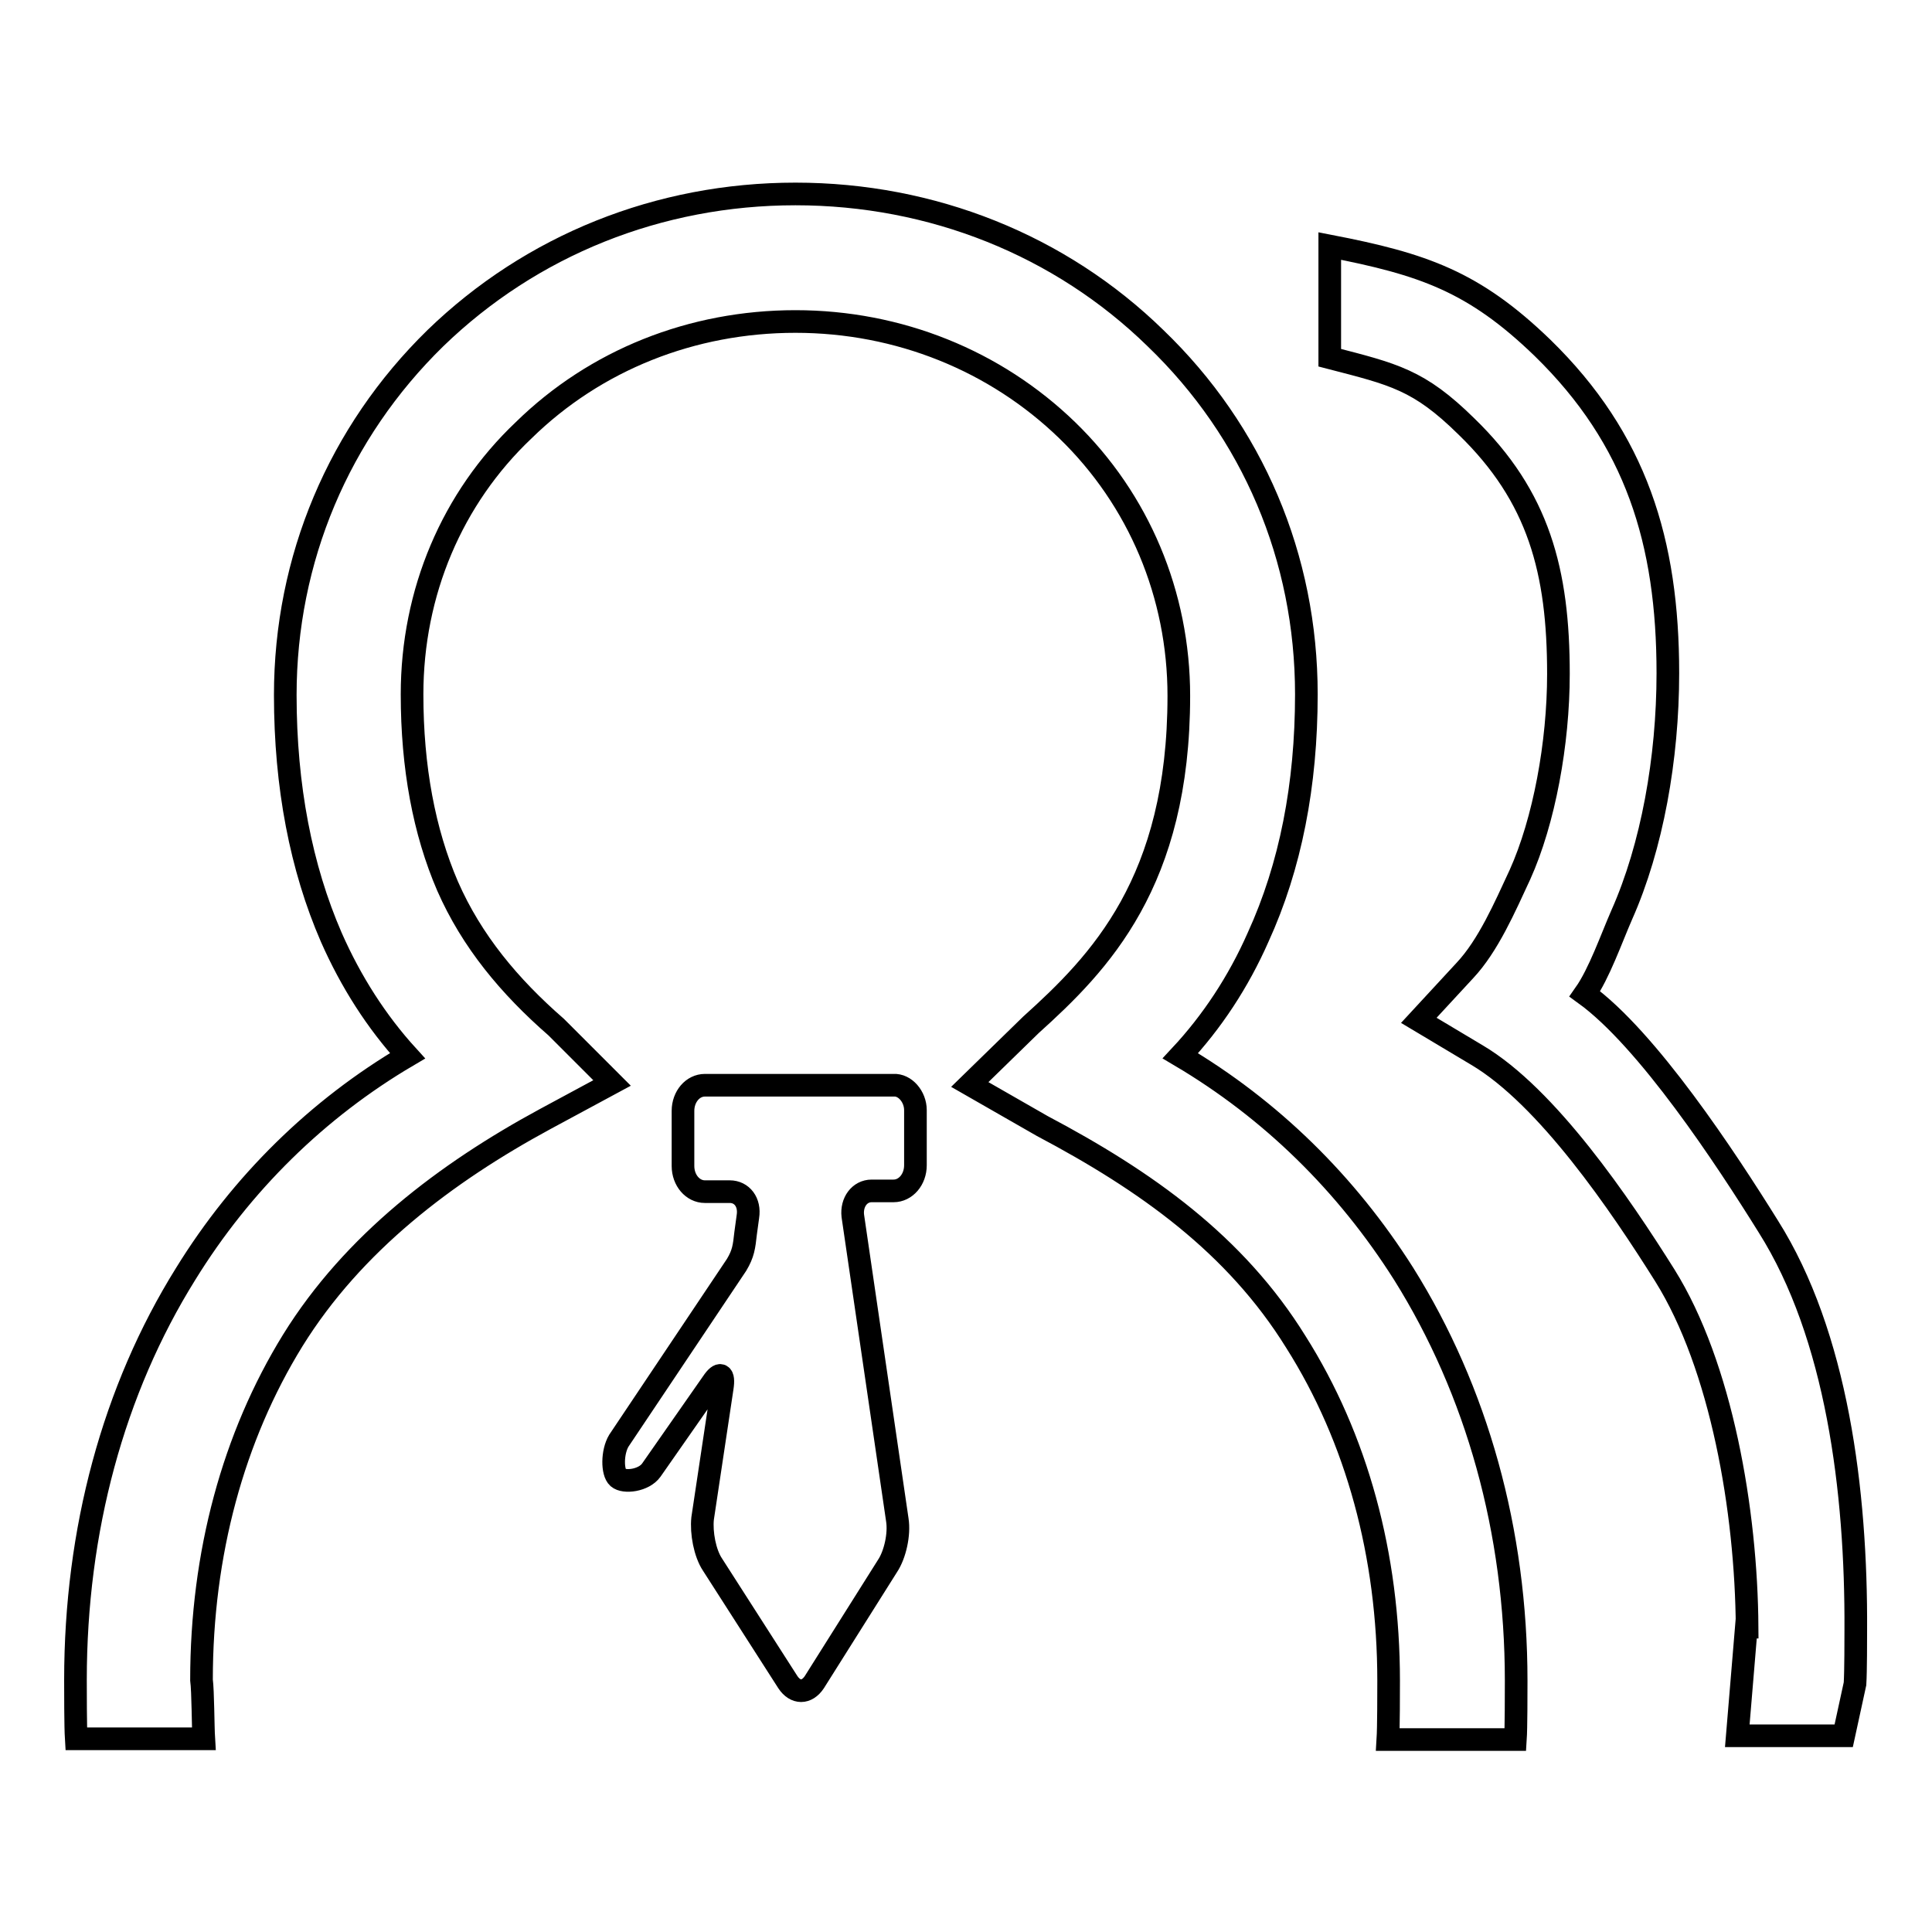 <?xml version="1.0" encoding="utf-8"?>
<!-- Svg Vector Icons : http://www.onlinewebfonts.com/icon -->
<!DOCTYPE svg PUBLIC "-//W3C//DTD SVG 1.1//EN" "http://www.w3.org/Graphics/SVG/1.1/DTD/svg11.dtd">
<svg version="1.1" xmlns="http://www.w3.org/2000/svg" xmlns:xlink="http://www.w3.org/1999/xlink" x="0px" y="0px" viewBox="0 0 256 256" enable-background="new 0 0 256 256" xml:space="preserve">
<g><g><path stroke-width="3" fill-opacity="0" stroke="#000000"  d="M27,230.4H10.1c-0.1-1.6-0.1-6.3-0.1-7.8c0-19.8,5-38.4,14.6-53.8c7.4-12,17.5-21.9,29.4-28.9c-4.1-4.5-7.5-9.8-10.1-15.7c-4-9.2-6.1-20-6.1-32.1c0-18,7.1-34.8,19.9-47.3c12.7-12.3,29.6-19.1,47.7-19.1c18.1,0,35.1,6.8,47.7,19.1C166,57.2,173.1,73.9,173.1,92c0,12-2.1,22.8-6.4,32.2c-2.6,5.9-6.1,11.2-10.3,15.7c12,7.1,22,16.9,29.6,28.9c9.7,15.5,14.9,34.1,14.9,53.9c0,1.6,0,6.3-0.1,7.8h-16.9c0.1-1.6,0.1-6.3,0.1-7.8c0-16.6-4.2-32.1-12.3-44.9c-8-12.9-19.8-21.3-33.6-28.6l-9.6-5.5l8.1-7.9c9.1-8.2,19.6-18.9,19.6-43.6c0-13.4-5.3-26-14.8-35.2c-9.5-9.2-22.3-14.4-36-14.4c-13.7,0-26.5,5.1-36,14.4C59.9,66,54.6,78.5,54.6,92c0,9.7,1.6,18.2,4.7,25.4c3.2,7.3,8.2,13.3,14.4,18.7l7.4,7.4l-8.9,4.8c-13.1,7.1-25.4,16.4-33.4,29.3c-7.9,12.8-12.1,28.3-12.1,45C26.9,224.1,26.9,228.8,27,230.4z M121.3,147.1v7.3c0,1.9-1.3,3.4-2.9,3.4h-2.9c-1.6,0-2.7,1.5-2.5,3.3l5.9,40.3c0.3,1.9-0.3,4.6-1.3,6.1l-9.7,15.4c-1,1.5-2.5,1.5-3.5,0l-10-15.6c-1-1.5-1.5-4.2-1.3-6.1l2.6-17.3c0.3-1.9-0.3-2.2-1.3-0.7l-8.1,11.6c-1,1.4-3.6,1.7-4.4,1c-0.8-0.7-0.8-3.4,0.1-4.9l15.6-23.3c0.9-1.5,1-2.4,1.2-4.2l0.3-2.2c0.3-1.9-0.8-3.3-2.4-3.3h-3.3c-1.6,0-2.9-1.5-2.9-3.4v-7.3c0-1.9,1.3-3.4,2.9-3.4h25C119.9,143.7,121.3,145.3,121.3,147.1L121.3,147.1z M234.3,162.5c-5.6-9-16-24.8-24.3-30.8c1.9-2.7,3.5-7.3,4.9-10.5c4-9,6.1-20.7,6.1-32c0-17.4-4.2-31-16.6-43.1c-9.1-8.8-15.8-11.1-28.2-13.5v14.8c8.5,2.2,11.8,2.9,18.1,9.1c9.6,9.3,12.2,19.2,12.2,32.8c0,9.2-1.9,19.5-5.1,26.6c-2,4.3-4.2,9.4-7.3,12.7l-6.1,6.6l7.7,4.6c9.3,5.5,19,19.8,24.9,29.2c7.5,12,10.8,31.2,10.9,46.6h-0.1l-1.2,14.4h14.1l1.5-6.9c0.1-1.6,0.1-6,0.1-7.1C246,197.6,243.4,176.9,234.3,162.5z"/></g></g>
</svg>